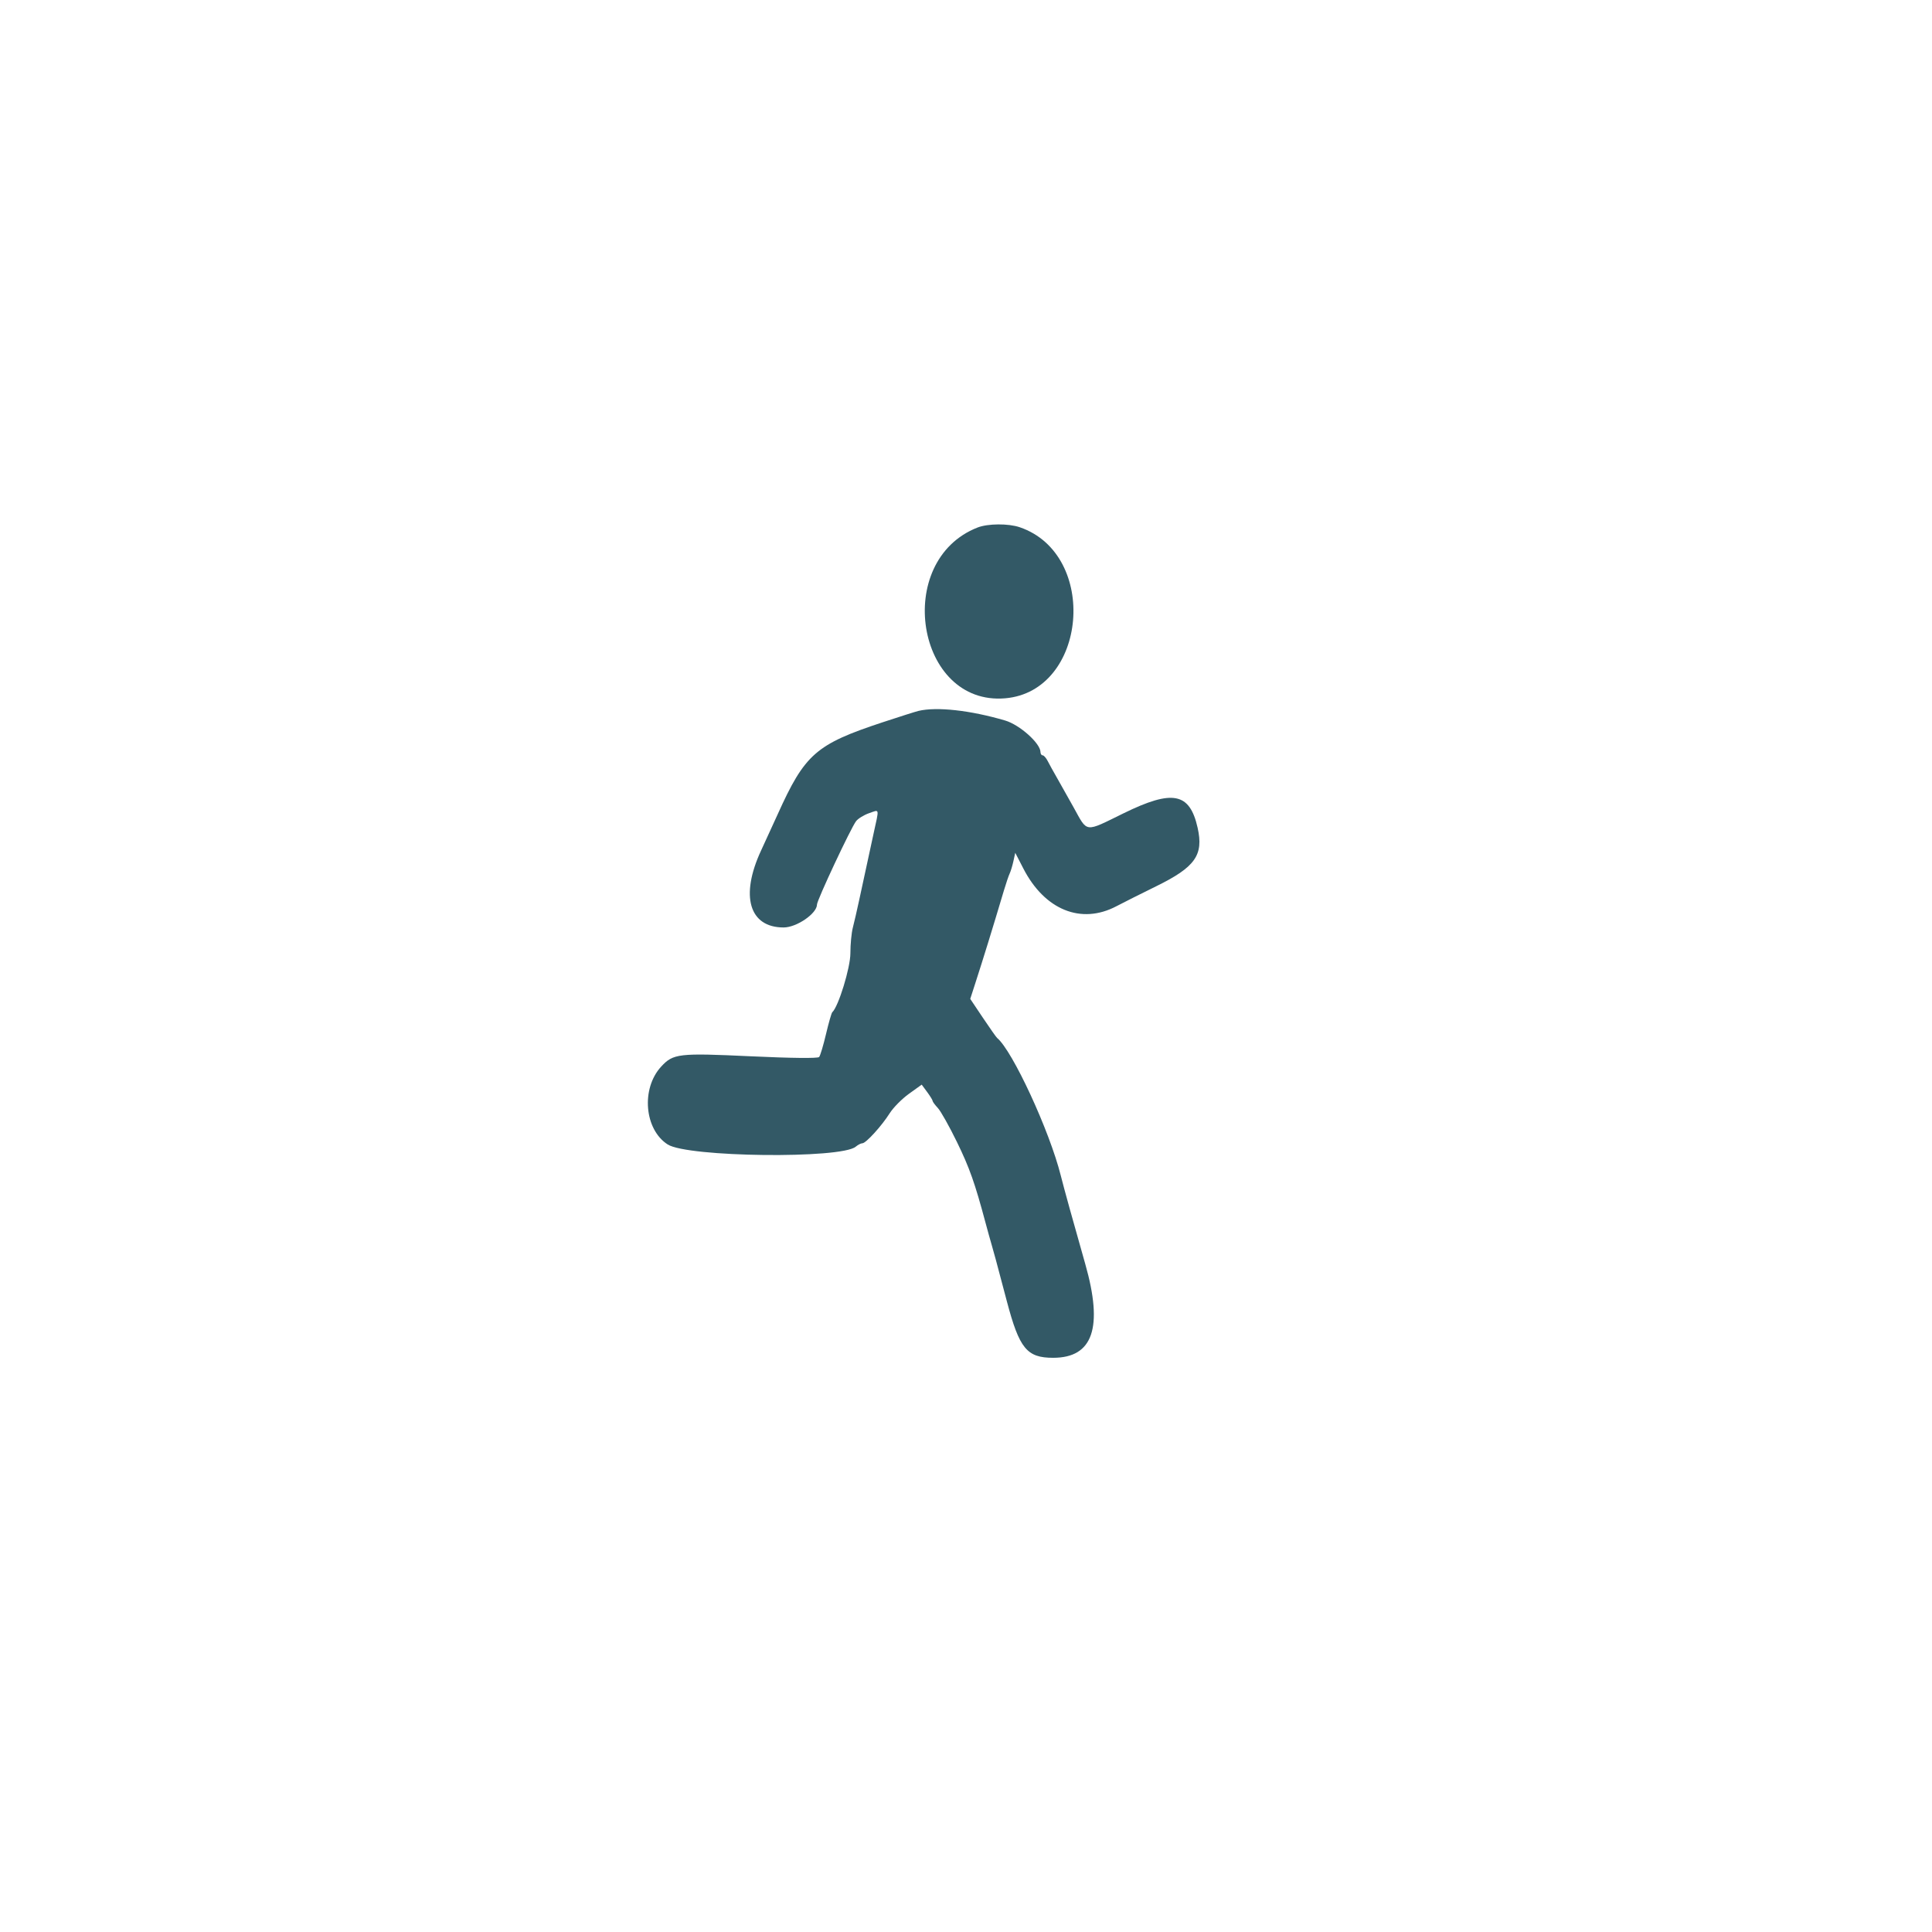 <svg id="svg" xmlns="http://www.w3.org/2000/svg" xmlns:xlink="http://www.w3.org/1999/xlink" width="400" height="400" viewBox="0, 0, 400,400"><g id="svgg"><path id="path0" d="M202.394 109.216 C 184.830 116.089,189.682 146.140,208.103 144.576 C 225.135 143.130,227.560 114.785,211.132 109.161 C 208.784 108.357,204.521 108.384,202.394 109.216 M190.160 147.186 C 189.574 147.326,186.223 148.389,182.713 149.549 C 168.910 154.110,166.638 156.106,160.998 168.617 C 160.273 170.226,158.725 173.603,157.558 176.122 C 153.204 185.520,155.120 192.021,162.243 192.021 C 164.941 192.021,169.149 189.127,169.149 187.271 C 169.149 186.373,176.158 171.429,177.241 170.017 C 177.660 169.471,178.880 168.722,179.953 168.353 C 182.148 167.598,182.052 167.146,180.858 172.606 C 180.221 175.519,178.892 181.662,177.895 186.303 C 177.439 188.424,176.840 191.025,176.565 192.083 C 176.289 193.141,176.064 195.518,176.064 197.366 C 176.064 200.362,173.589 208.418,172.314 209.574 C 172.152 209.721,171.569 211.755,171.016 214.096 C 170.464 216.436,169.824 218.573,169.594 218.843 C 169.338 219.144,163.842 219.086,155.438 218.693 C 140.484 217.994,139.384 218.121,136.886 220.831 C 132.692 225.381,133.407 233.862,138.245 236.952 C 142.375 239.590,174.132 239.962,177.170 237.408 C 177.631 237.020,178.251 236.702,178.547 236.702 C 179.278 236.702,182.542 233.118,184.196 230.497 C 184.939 229.320,186.735 227.503,188.188 226.460 L 190.828 224.563 191.956 226.090 C 192.577 226.929,193.085 227.756,193.085 227.926 C 193.085 228.097,193.577 228.764,194.178 229.409 C 194.779 230.054,196.553 233.215,198.122 236.434 C 200.731 241.789,201.831 244.898,204.051 253.191 C 204.482 254.801,205.048 256.835,205.308 257.713 C 205.769 259.266,206.114 260.546,208.458 269.415 C 211.050 279.223,212.602 281.117,218.043 281.117 C 226.296 281.117,228.438 274.864,224.693 261.702 C 222.194 252.920,220.266 245.959,219.628 243.410 C 217.305 234.131,209.625 217.525,206.439 214.894 C 206.262 214.747,204.938 212.869,203.498 210.719 L 200.879 206.810 201.851 203.804 C 203.694 198.099,205.376 192.651,207.866 184.309 C 208.303 182.846,208.836 181.282,209.050 180.834 C 209.264 180.385,209.610 179.242,209.818 178.292 L 210.197 176.566 211.881 179.832 C 216.299 188.407,223.856 191.463,231.148 187.623 C 232.594 186.862,236.290 185.006,239.362 183.500 C 247.461 179.529,249.226 177.038,247.954 171.374 C 246.320 164.103,242.776 163.410,232.635 168.379 C 224.454 172.388,225.232 172.480,222.275 167.152 C 221.017 164.886,219.435 162.074,218.760 160.904 C 218.084 159.734,217.258 158.238,216.925 157.580 C 216.591 156.922,216.118 156.383,215.872 156.383 C 215.626 156.383,215.424 156.084,215.422 155.718 C 215.413 153.899,211.119 150.061,208.100 149.172 C 200.909 147.057,193.934 146.284,190.160 147.186 " stroke="none" fill="#335966" fill-rule="evenodd"></path></g></svg>
